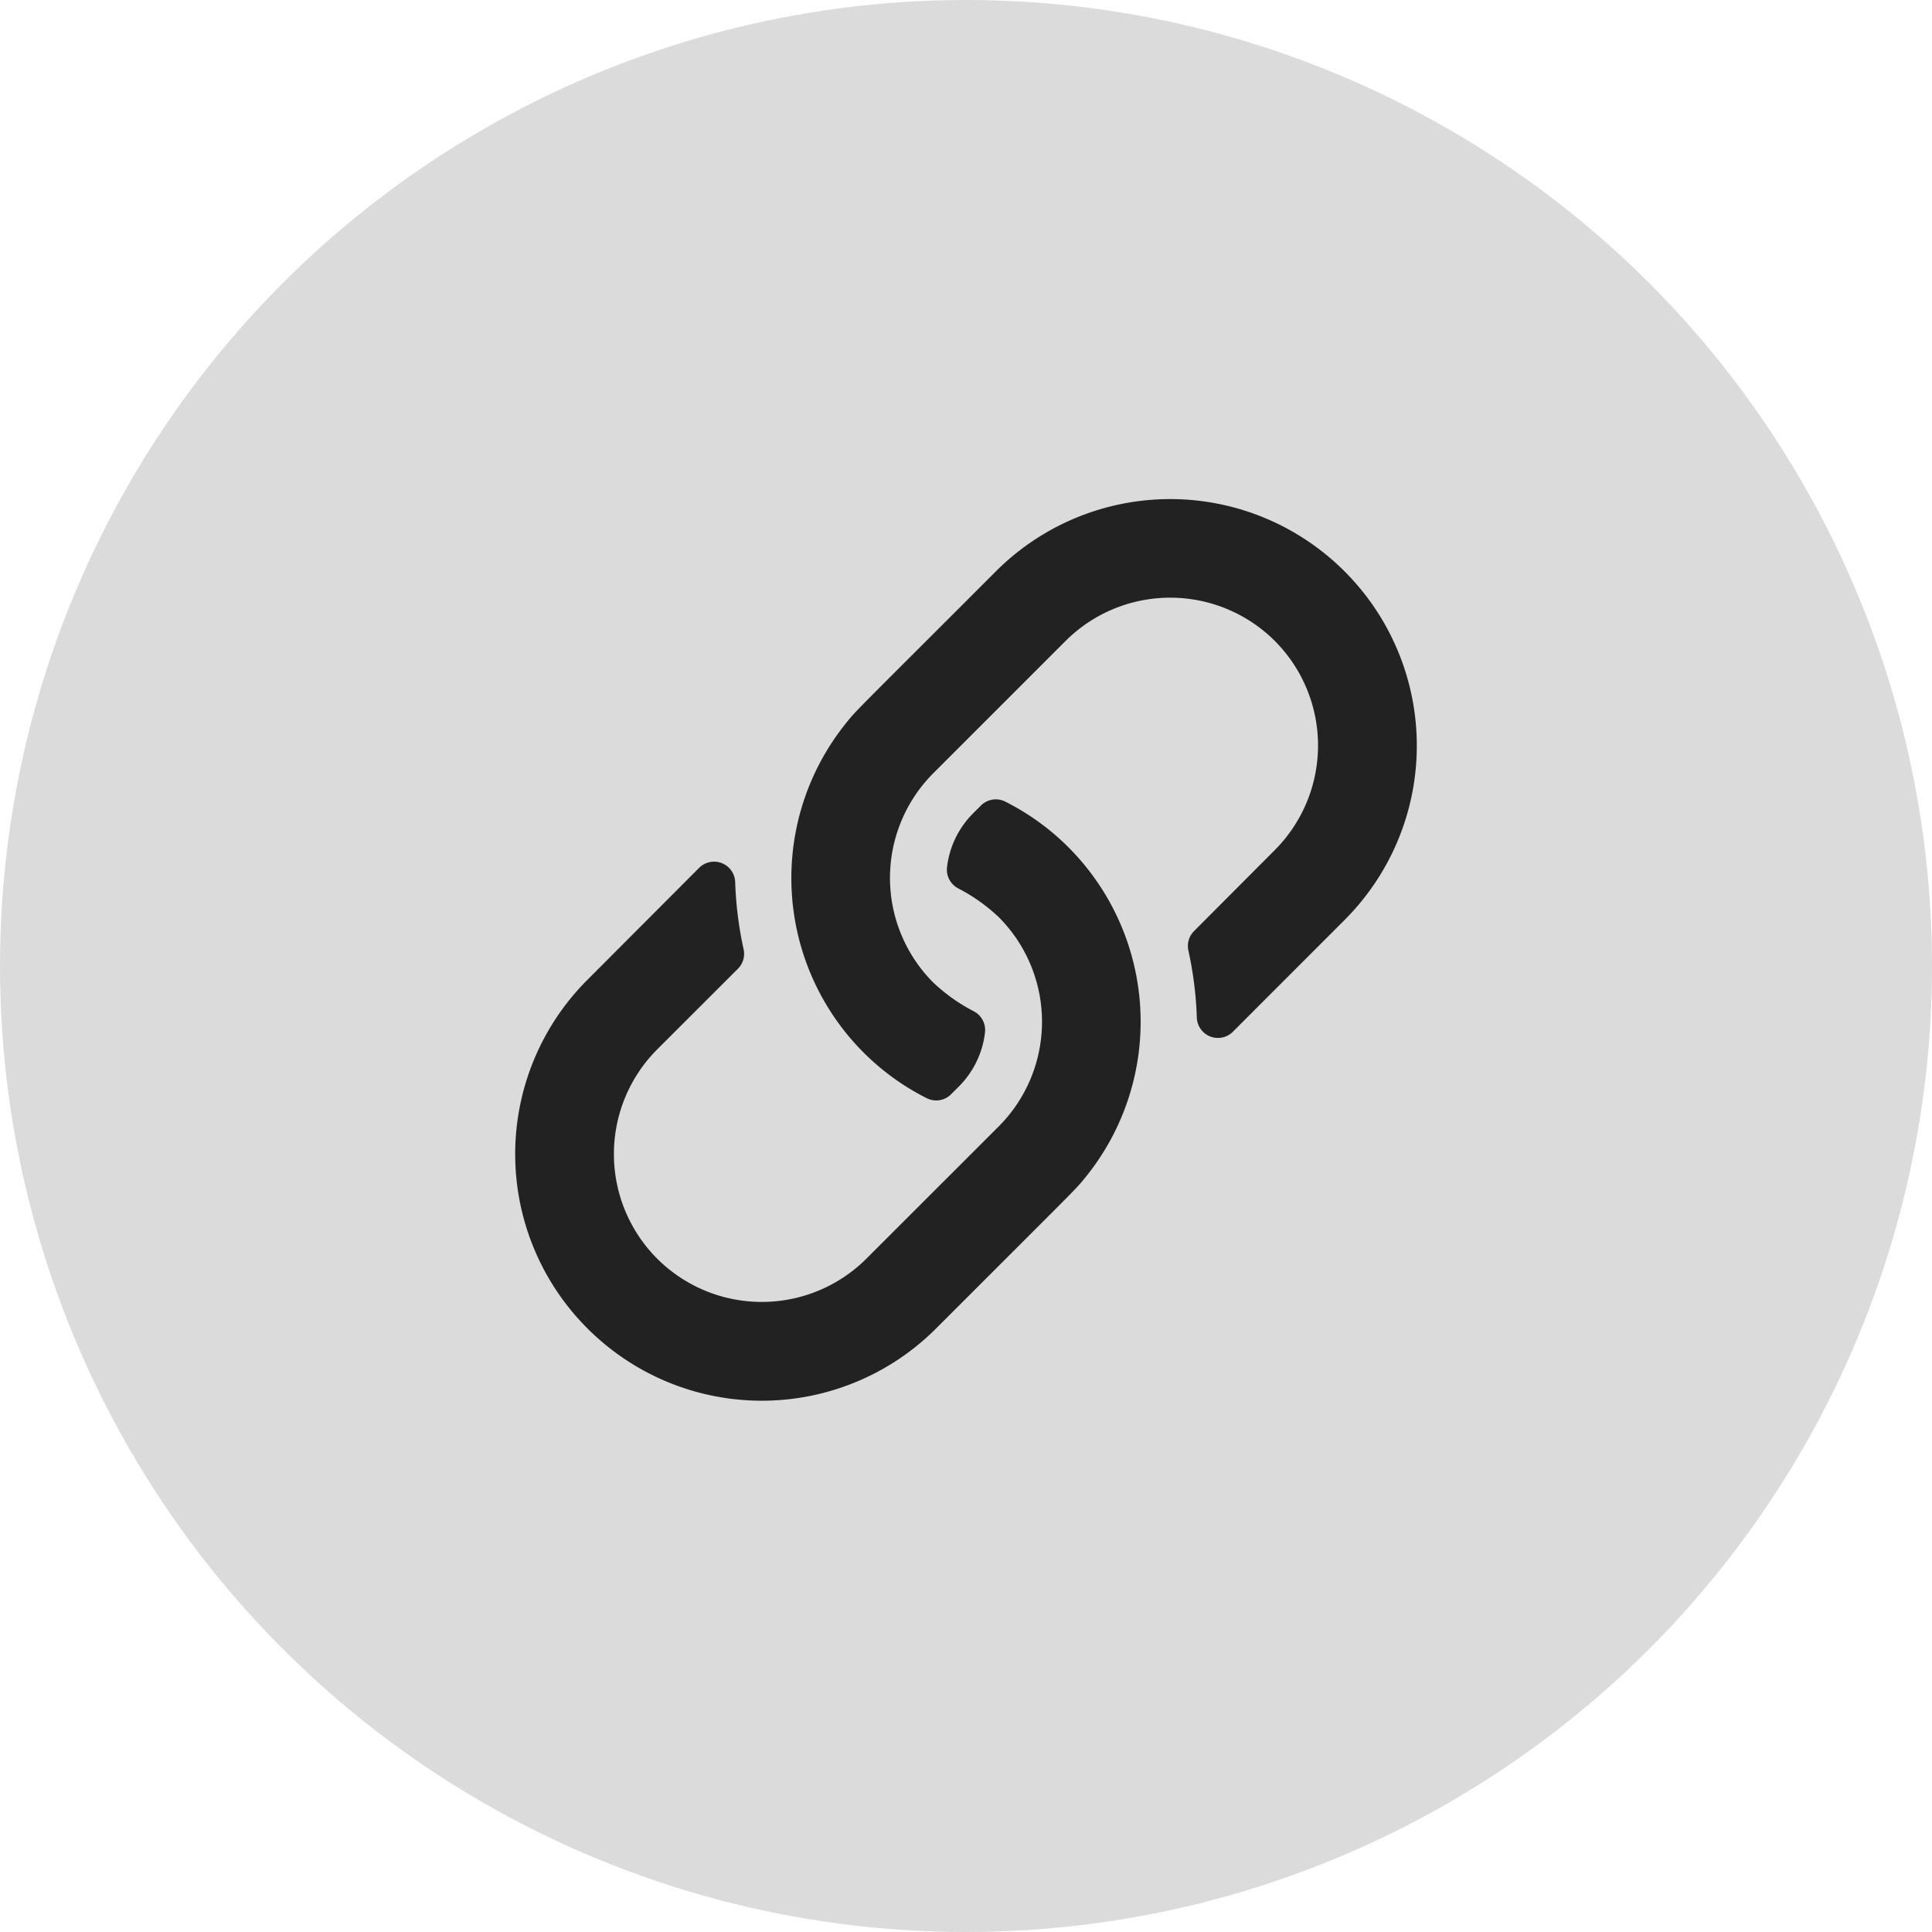 <svg id="link" xmlns="http://www.w3.org/2000/svg" width="30" height="30" viewBox="0 0 30 30">
  <circle id="타원_2" data-name="타원 2" cx="15" cy="15" r="15" fill="#dbdbdb"/>
  <path id="패스_5" data-name="패스 5" d="M8.592-6.842a3.806,3.806,0,0,0-.985-.712.326.326,0,0,0-.376.063l-.12.12a1.414,1.414,0,0,0-.405.831.329.329,0,0,0,.179.338,2.739,2.739,0,0,1,.624.444,2.3,2.3,0,0,1,0,3.248L5.453-.455a2.3,2.3,0,0,1-3.248,0A2.3,2.3,0,0,1,2.2-3.7L3.458-4.957a.326.326,0,0,0,.088-.306A5.7,5.7,0,0,1,3.416-6.3a.328.328,0,0,0-.56-.224L1.122-4.786a3.826,3.826,0,0,0,0,5.414,3.826,3.826,0,0,0,5.414,0C8.782-1.619,8.688-1.513,8.859-1.724A3.833,3.833,0,0,0,8.592-6.842Zm4.286-4.286a3.826,3.826,0,0,0-5.414,0C5.218-8.881,5.312-8.987,5.141-8.776a3.833,3.833,0,0,0,.267,5.118,3.806,3.806,0,0,0,.985.712.326.326,0,0,0,.376-.063l.12-.12a1.414,1.414,0,0,0,.405-.831A.329.329,0,0,0,7.115-4.3a2.739,2.739,0,0,1-.624-.444,2.3,2.3,0,0,1,0-3.248l2.056-2.056a2.3,2.3,0,0,1,3.248,0,2.3,2.3,0,0,1,0,3.248L10.542-5.543a.326.326,0,0,0-.088.306,5.7,5.7,0,0,1,.13,1.034.328.328,0,0,0,.56.224l1.734-1.735A3.826,3.826,0,0,0,12.878-11.128Z" transform="translate(8 20)" fill="#222"/>
</svg>
